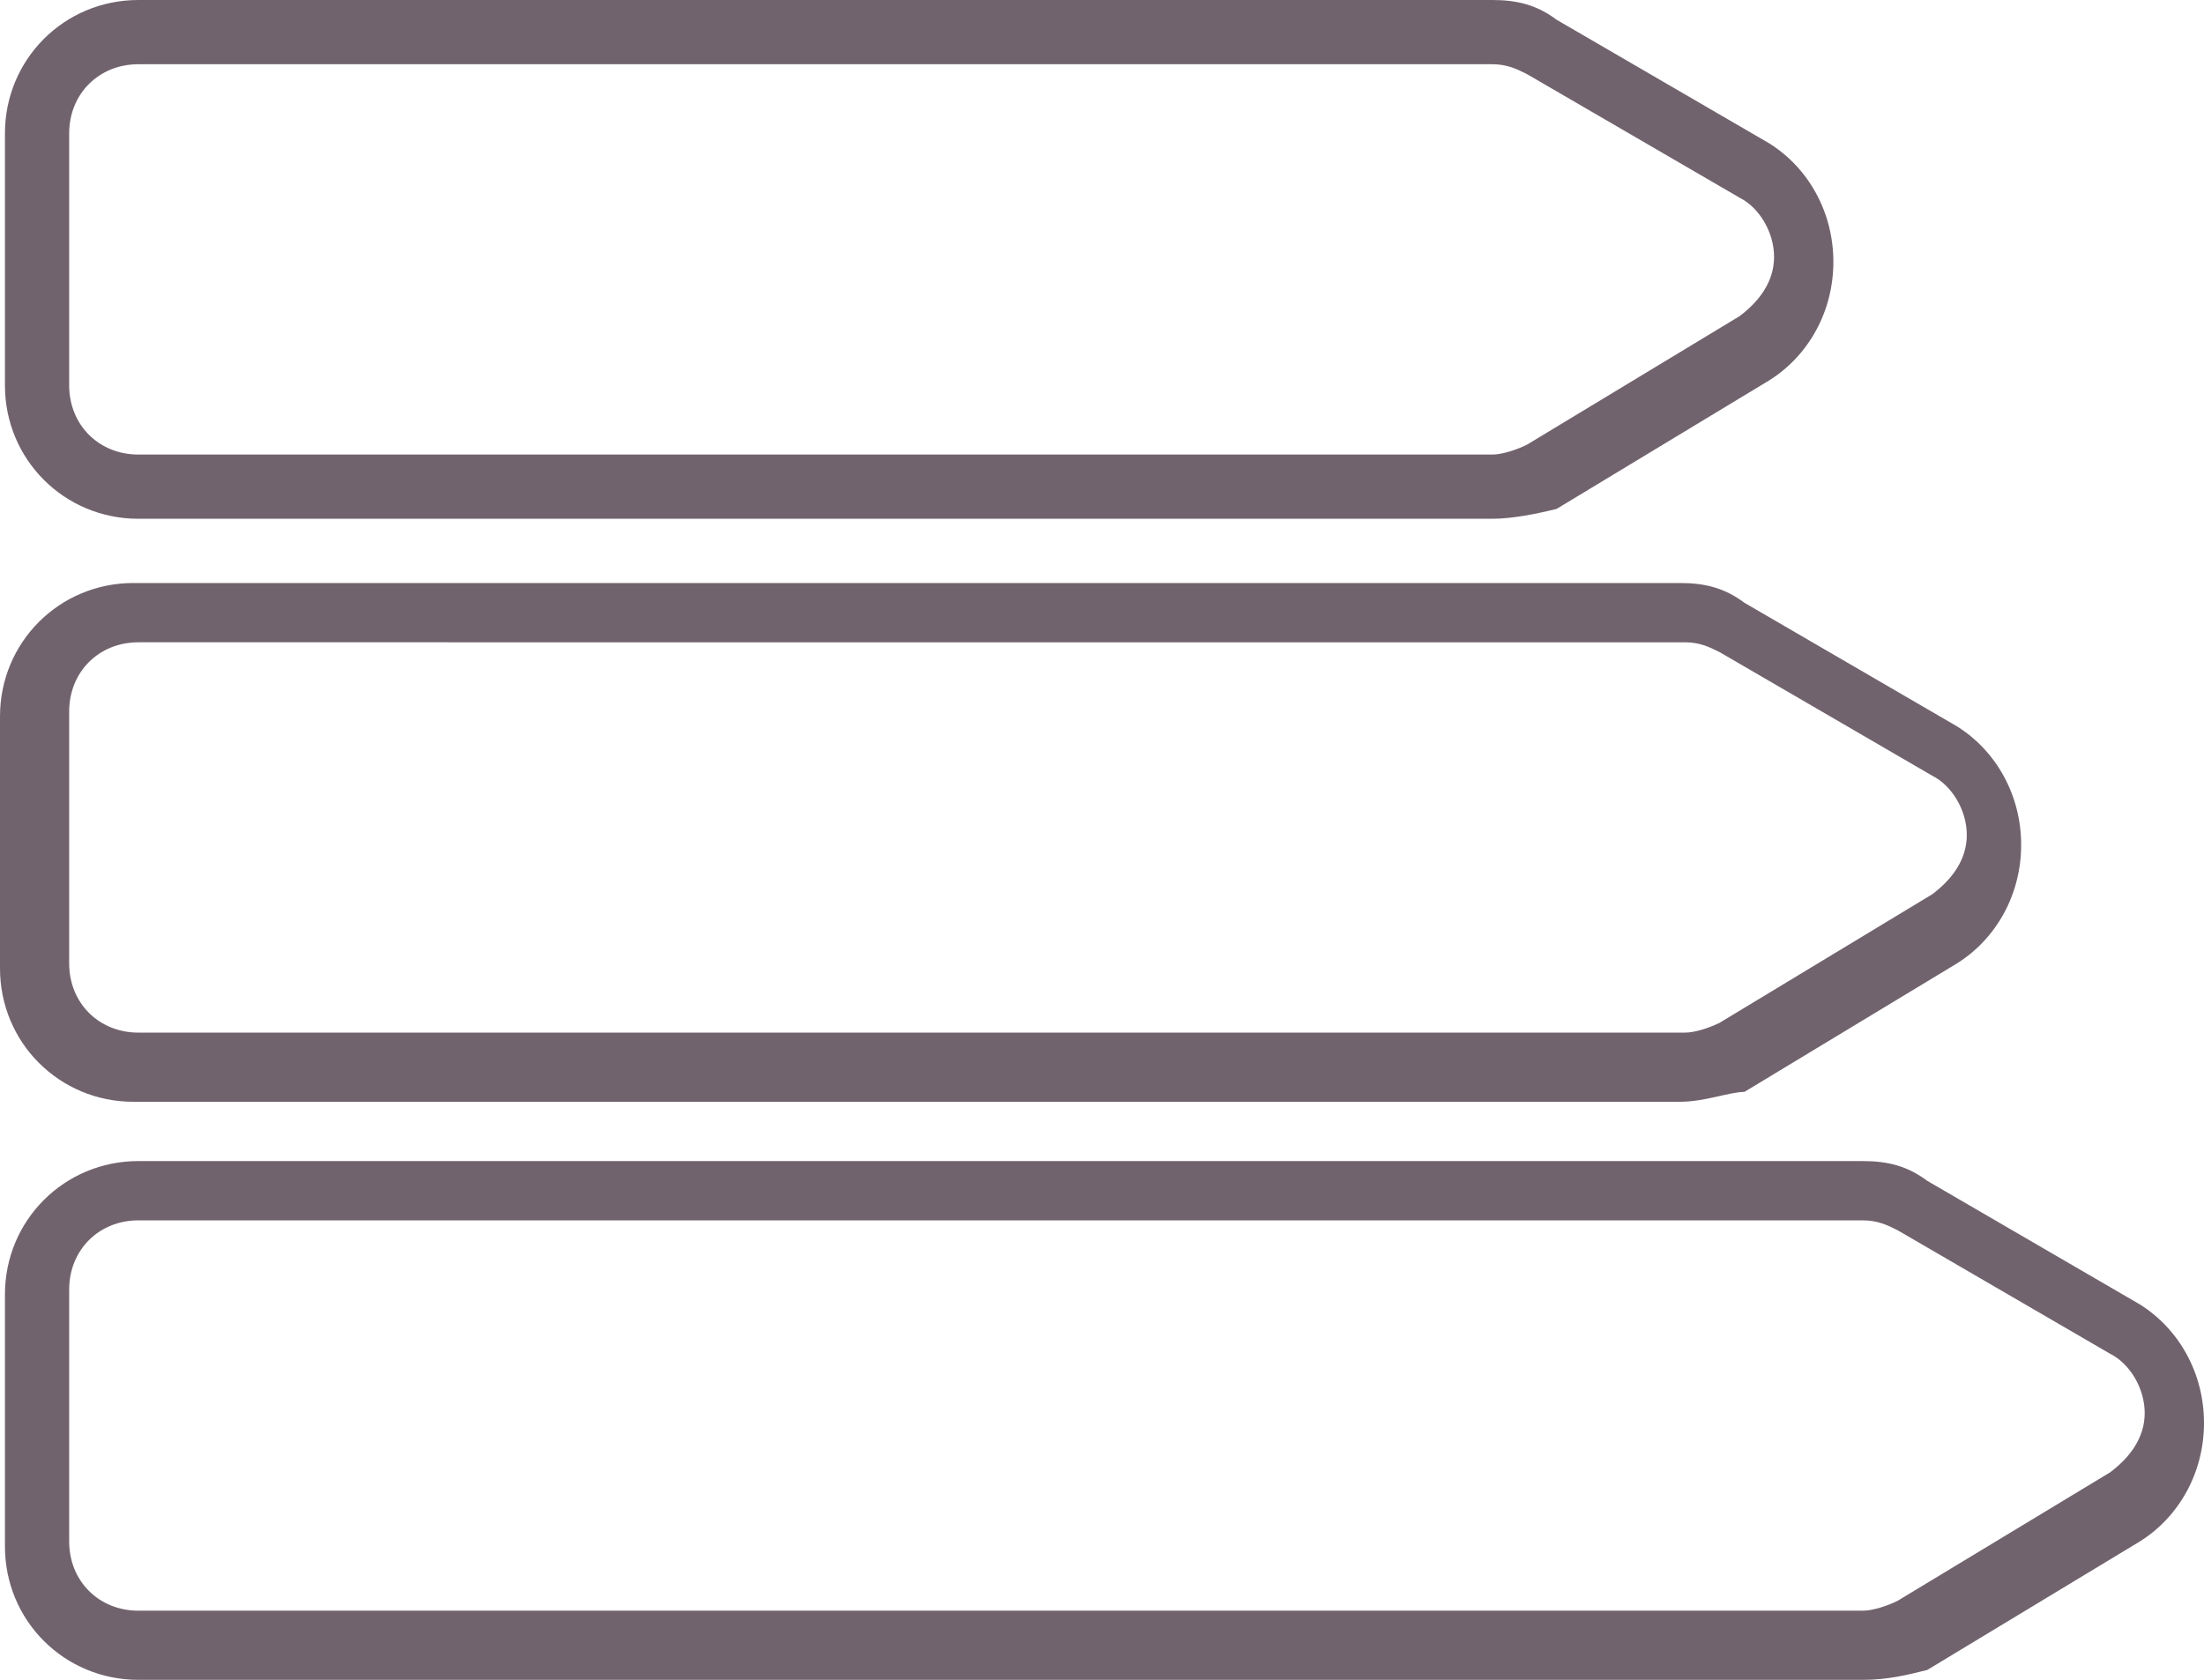 <?xml version="1.0" encoding="UTF-8"?><svg id="Layer_2" xmlns="http://www.w3.org/2000/svg" viewBox="0 0 44.6 34"><defs><style>.cls-1{fill:#71636d;stroke-width:0px;}</style></defs><g id="Layer_1-2"><path class="cls-1" d="m30.2,10.5H2.8C1.3,10.5.1,9.3.1,7.8V2.7C.1,1.2,1.3,0,2.8,0h27.4c.5,0,.9.1,1.3.4l4.3,2.5c.8.5,1.3,1.4,1.3,2.4s-.5,1.9-1.3,2.4l-4.3,2.6c-.4.1-.9.2-1.3.2ZM2.8,1.3c-.8,0-1.4.6-1.4,1.4v5.1c0,.8.6,1.4,1.4,1.4h27.4c.2,0,.5-.1.7-.2l4.3-2.6c.4-.3.7-.7.7-1.2s-.3-1-.7-1.2l-4.3-2.5c-.2-.1-.4-.2-.7-.2H2.8Z"/><path class="cls-1" d="m34,22.3H2.7c-1.5,0-2.7-1.2-2.7-2.7v-5.1c0-1.5,1.2-2.7,2.7-2.7h31.3c.5,0,.9.1,1.3.4l4.3,2.5c.8.5,1.3,1.4,1.3,2.4s-.5,1.9-1.3,2.4l-4.3,2.6c-.3,0-.8.2-1.3.2ZM2.8,13c-.8,0-1.4.6-1.4,1.4v5.1c0,.8.6,1.4,1.4,1.4h31.3c.2,0,.5-.1.7-.2l4.3-2.6c.4-.3.7-.7.7-1.2s-.3-1-.7-1.2l-4.3-2.5c-.2-.1-.4-.2-.7-.2H2.8Z"/><path class="cls-1" d="m37.7,34H2.8c-1.5,0-2.7-1.2-2.7-2.7v-5.1c0-1.5,1.2-2.7,2.7-2.7h34.9c.5,0,.9.1,1.3.4l4.3,2.5c.8.5,1.3,1.4,1.3,2.4s-.5,1.9-1.3,2.4l-4.3,2.6c-.4.1-.8.2-1.3.2ZM2.8,24.7c-.8,0-1.4.6-1.4,1.4v5.1c0,.8.6,1.4,1.4,1.4h34.9c.2,0,.5-.1.7-.2l4.3-2.6c.4-.3.7-.7.7-1.2s-.3-1-.7-1.2l-4.3-2.5c-.2-.1-.4-.2-.7-.2H2.8Z"/></g></svg>